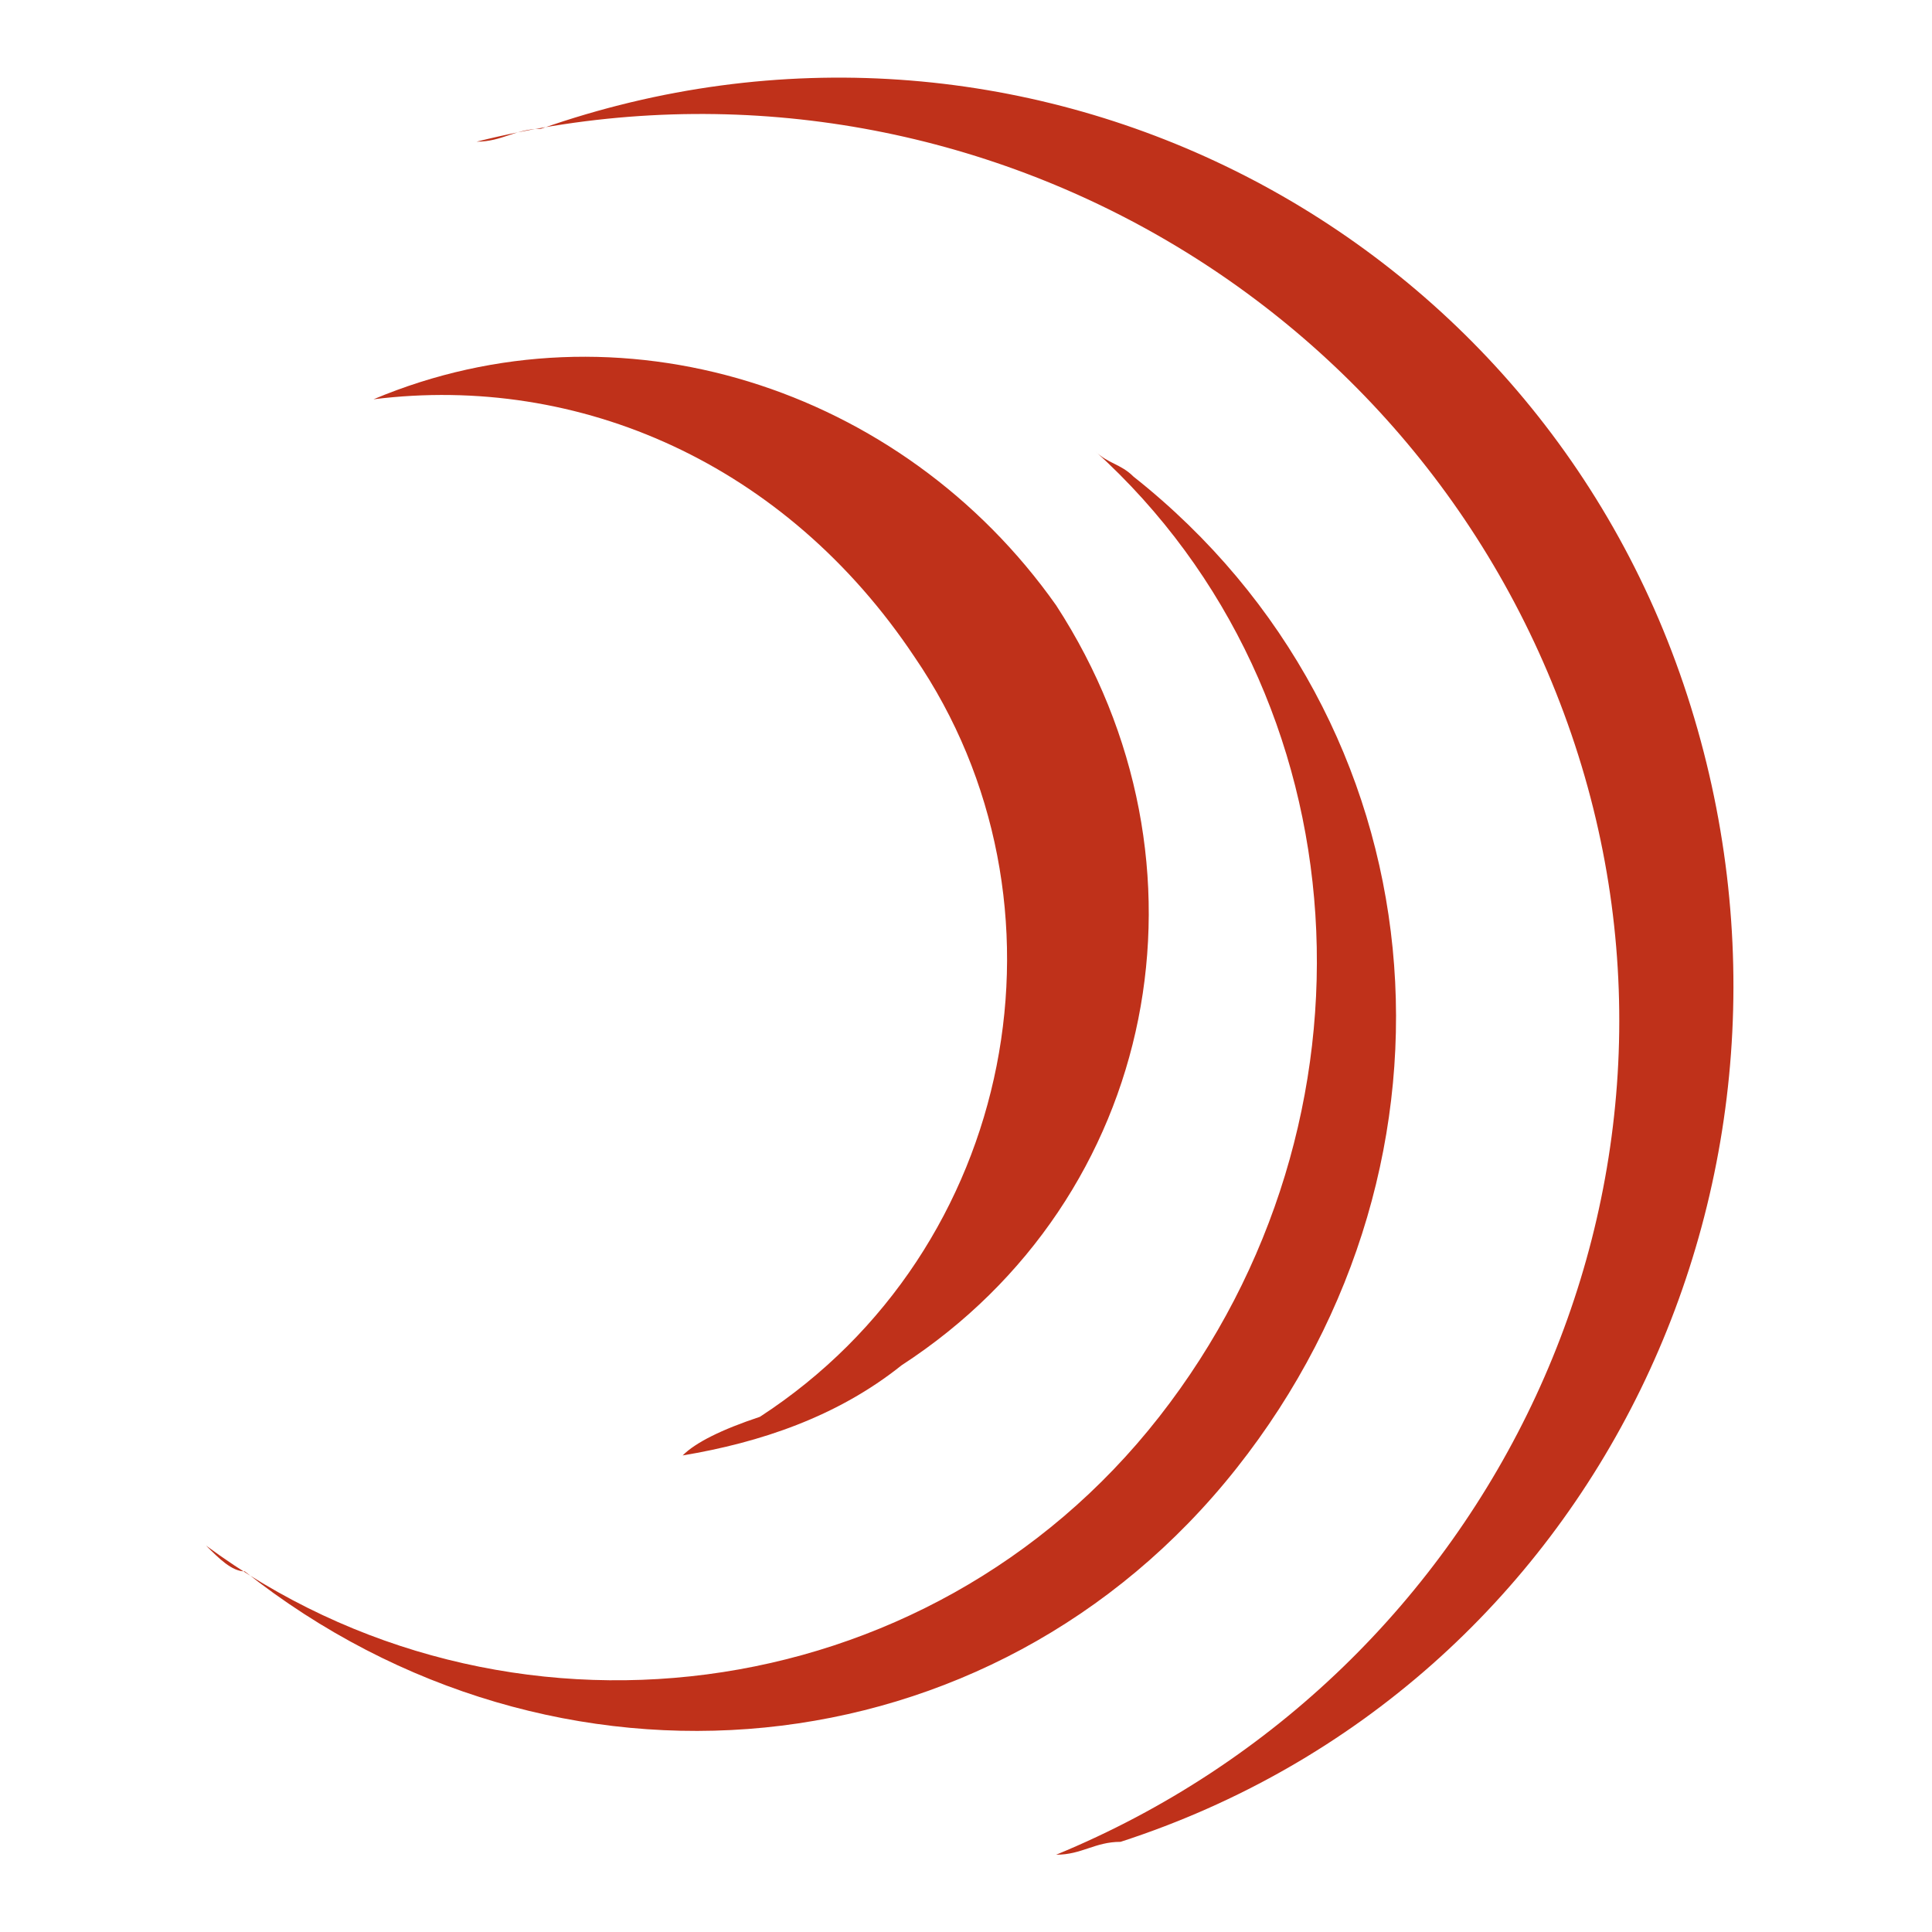 <?xml version="1.0" encoding="utf-8"?>
<!-- Generator: Adobe Illustrator 22.1.0, SVG Export Plug-In . SVG Version: 6.00 Build 0)  -->
<svg version="1.1" id="Layer_1" xmlns="http://www.w3.org/2000/svg" xmlns:xlink="http://www.w3.org/1999/xlink" x="0px" y="0px"
	 viewBox="0 0 15 15" style="enable-background:new 0 0 15 15;" xml:space="preserve">
<style type="text/css">
	.st0{fill:#BF311A;}
</style>
<g>
	<g>
		<g>
			<g>
				<path class="st0" d="M5.9,11c2-1.3,2.5-4,1.2-5.9C6.1,3.6,4.5,2.9,2.9,3.1C4.8,2.3,7,3,8.2,4.7c1.3,2,0.8,4.6-1.2,5.9
					c-0.5,0.4-1.1,0.6-1.7,0.7C5.4,11.2,5.6,11.1,5.9,11z"/>
				<path class="st0" d="M9,11c-1.8,2.3-5.1,2.7-7.4,1c0.1,0.1,0.2,0.2,0.3,0.2c2.4,1.9,5.8,1.6,7.7-0.8s1.6-5.8-0.8-7.7
					C8.7,3.6,8.6,3.6,8.5,3.5C10.6,5.4,10.8,8.7,9,11z"/>
				<path class="st0" d="M12.2,5.7c1.2,3.5-0.6,7.3-4,8.7c0.2,0,0.3-0.1,0.5-0.1c3.7-1.2,5.6-5.2,4.4-8.9S7.9-0.3,4.2,1
					C4,1,3.9,1.1,3.7,1.1C7.3,0.2,11,2.2,12.2,5.7z"/>
			</g>
		</g>
	</g>
</g>
</svg>

